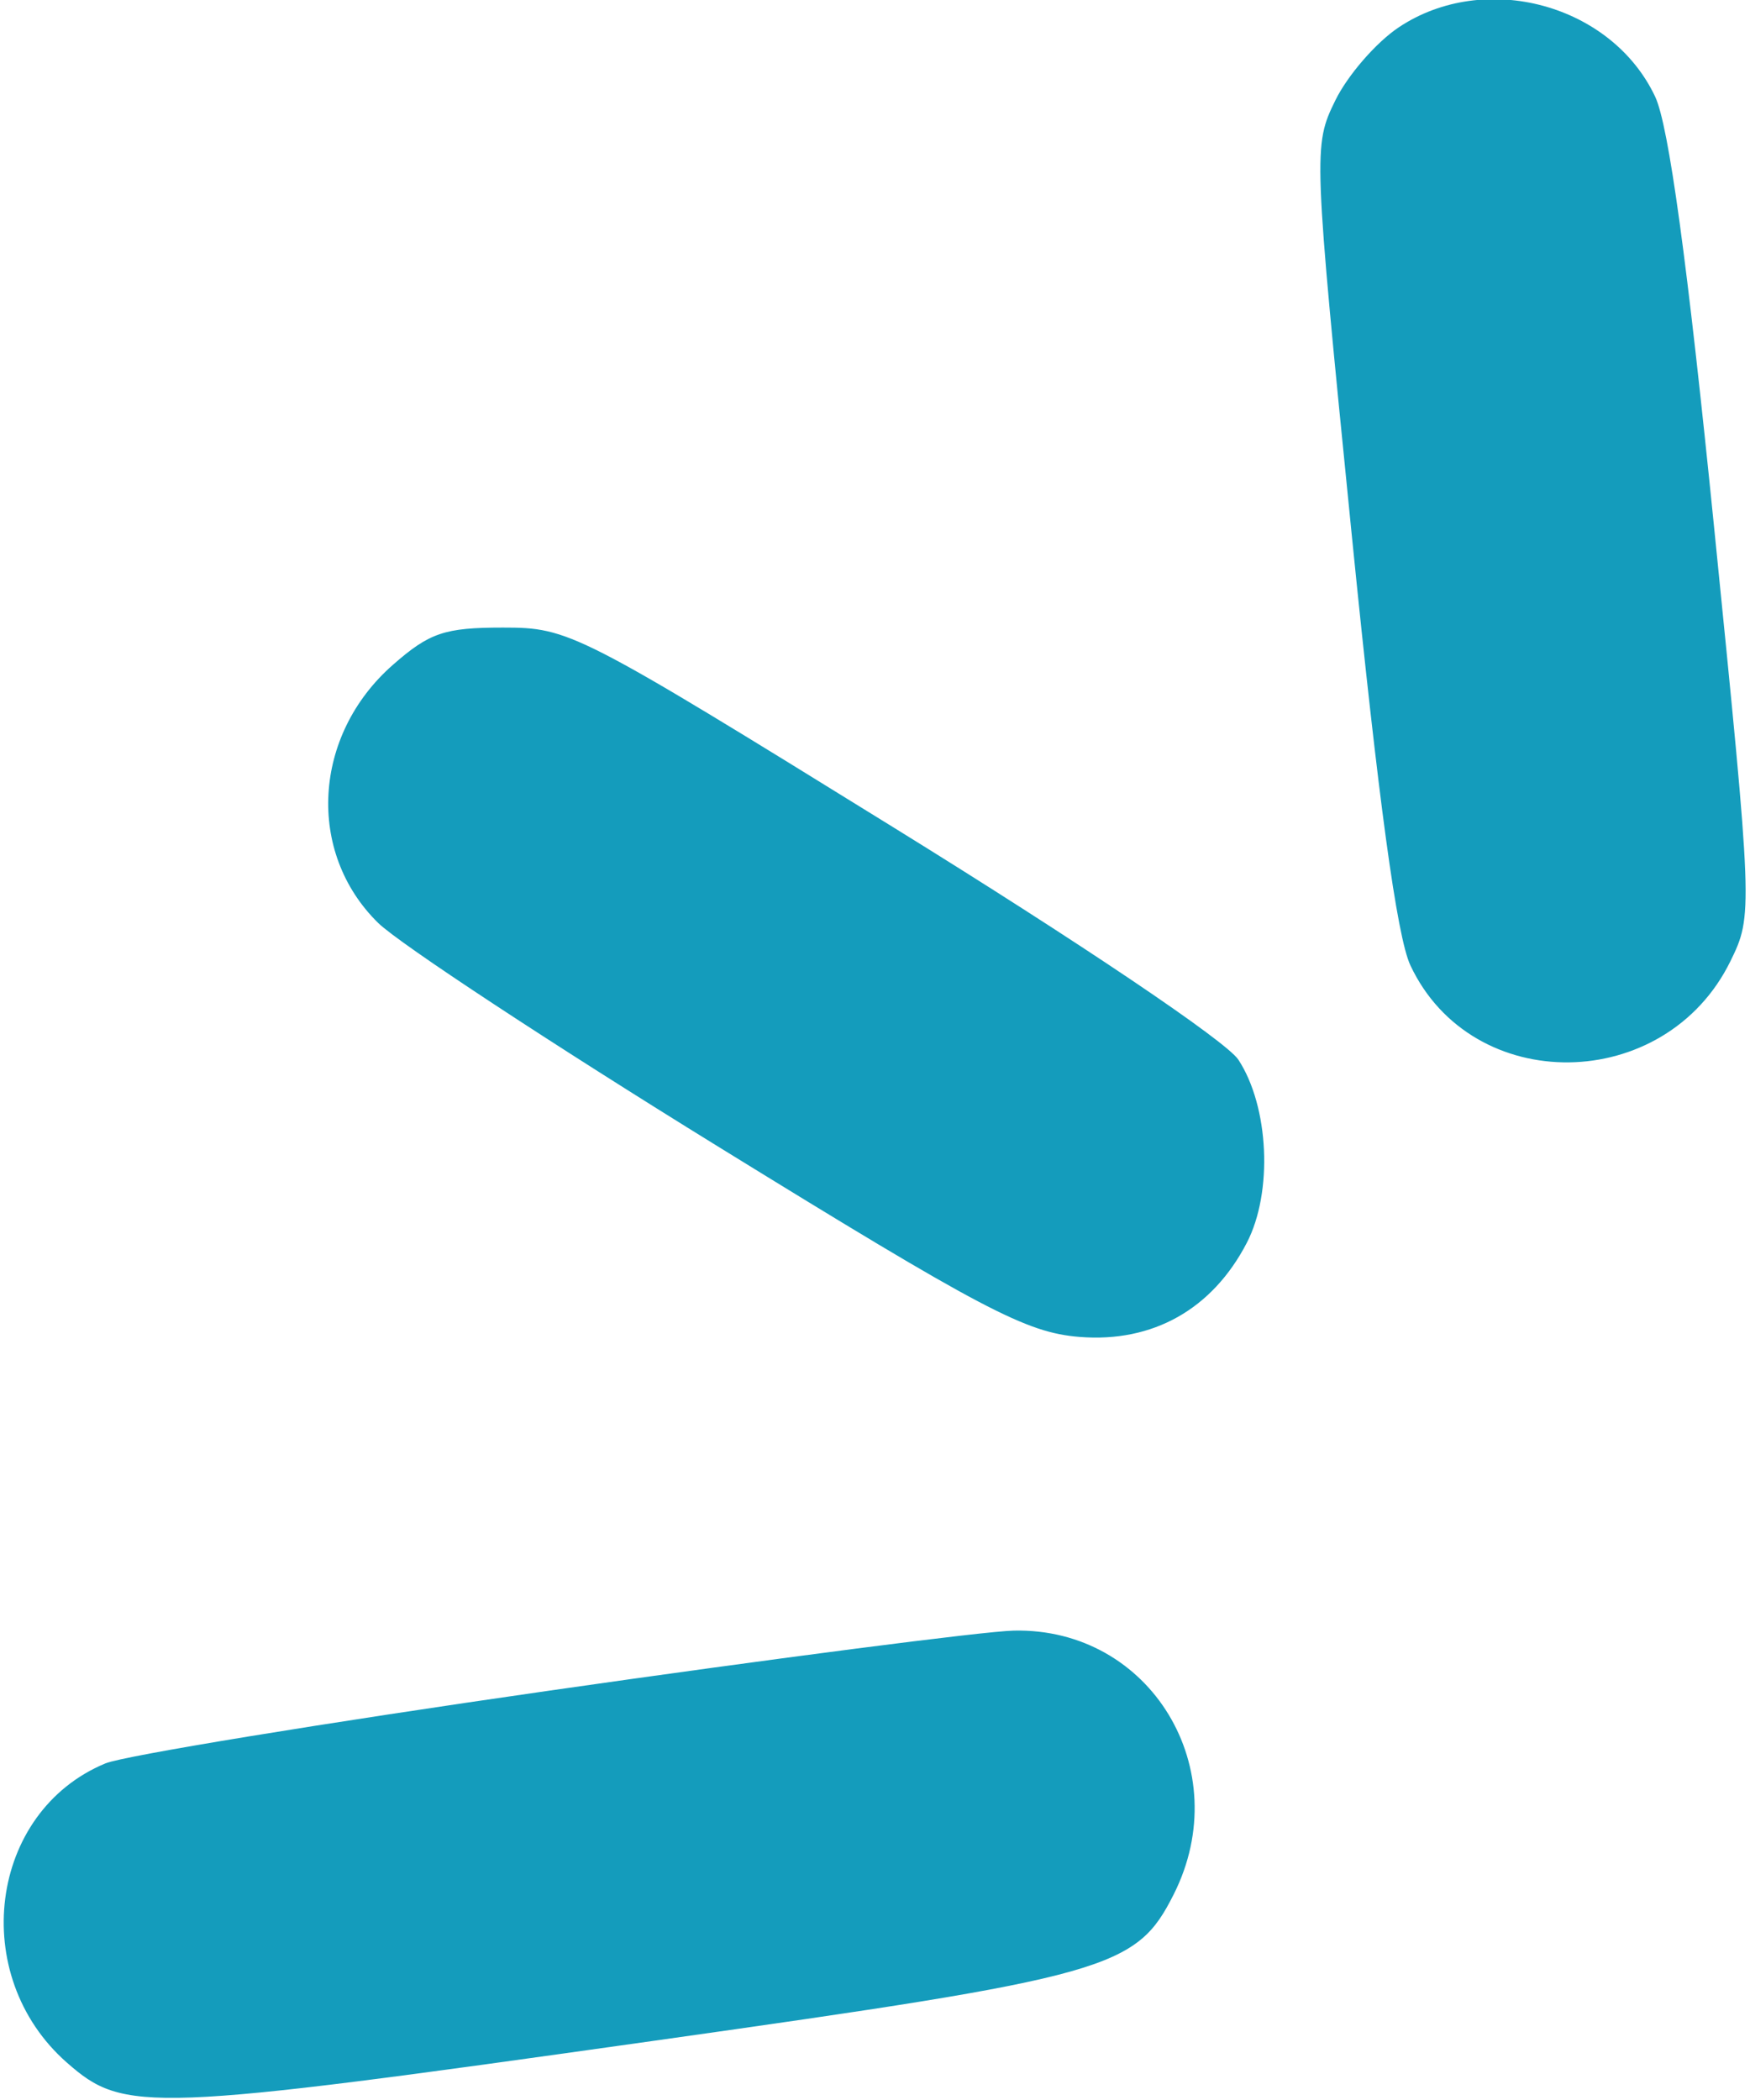 <svg xmlns="http://www.w3.org/2000/svg" width="145" height="174" viewBox="0 0 145 174" version="1.1"><path d="" stroke="none" fill="#189cbc" fill-rule="evenodd"/><path d="M 115.898 2.263 C 114.029 3.508, 111.663 6.234, 110.640 8.321 C 108.802 12.071, 108.818 12.502, 112.001 44.308 C 114.200 66.274, 115.743 77.608, 116.861 79.987 C 121.974 90.867, 137.980 90.657, 143.379 79.640 C 145.242 75.838, 145.230 75.530, 142.022 43.653 C 139.811 21.687, 138.266 10.395, 137.143 8.013 C 133.530 0.345, 123.040 -2.494, 115.898 2.263 M 32.547 55.093 C 25.920 60.911, 25.367 70.620, 31.329 76.468 C 33.073 78.179, 45.730 86.506, 59.455 94.974 C 81.453 108.545, 85.008 110.417, 89.455 110.774 C 95.516 111.260, 100.451 108.482, 103.305 102.980 C 105.481 98.787, 105.154 91.691, 102.607 87.803 C 101.610 86.282, 89.527 78.142, 74.073 68.582 C 47.761 52.305, 47.166 52, 41.669 52 C 36.836 52, 35.587 52.423, 32.547 55.093 M 45.507 140.083 C 26.811 142.765, 10.264 145.476, 8.737 146.109 C -0.929 150.113, -2.675 163.688, 5.547 170.907 C 10.311 175.090, 12.181 175.020, 54.252 169.084 C 91.938 163.768, 94.129 163.150, 97.248 156.966 C 102.464 146.627, 95.330 134.856, 84 135.108 C 81.525 135.163, 64.203 137.402, 45.507 140.083" stroke="none" fill="#149cbc" fill-rule="evenodd"/></svg>